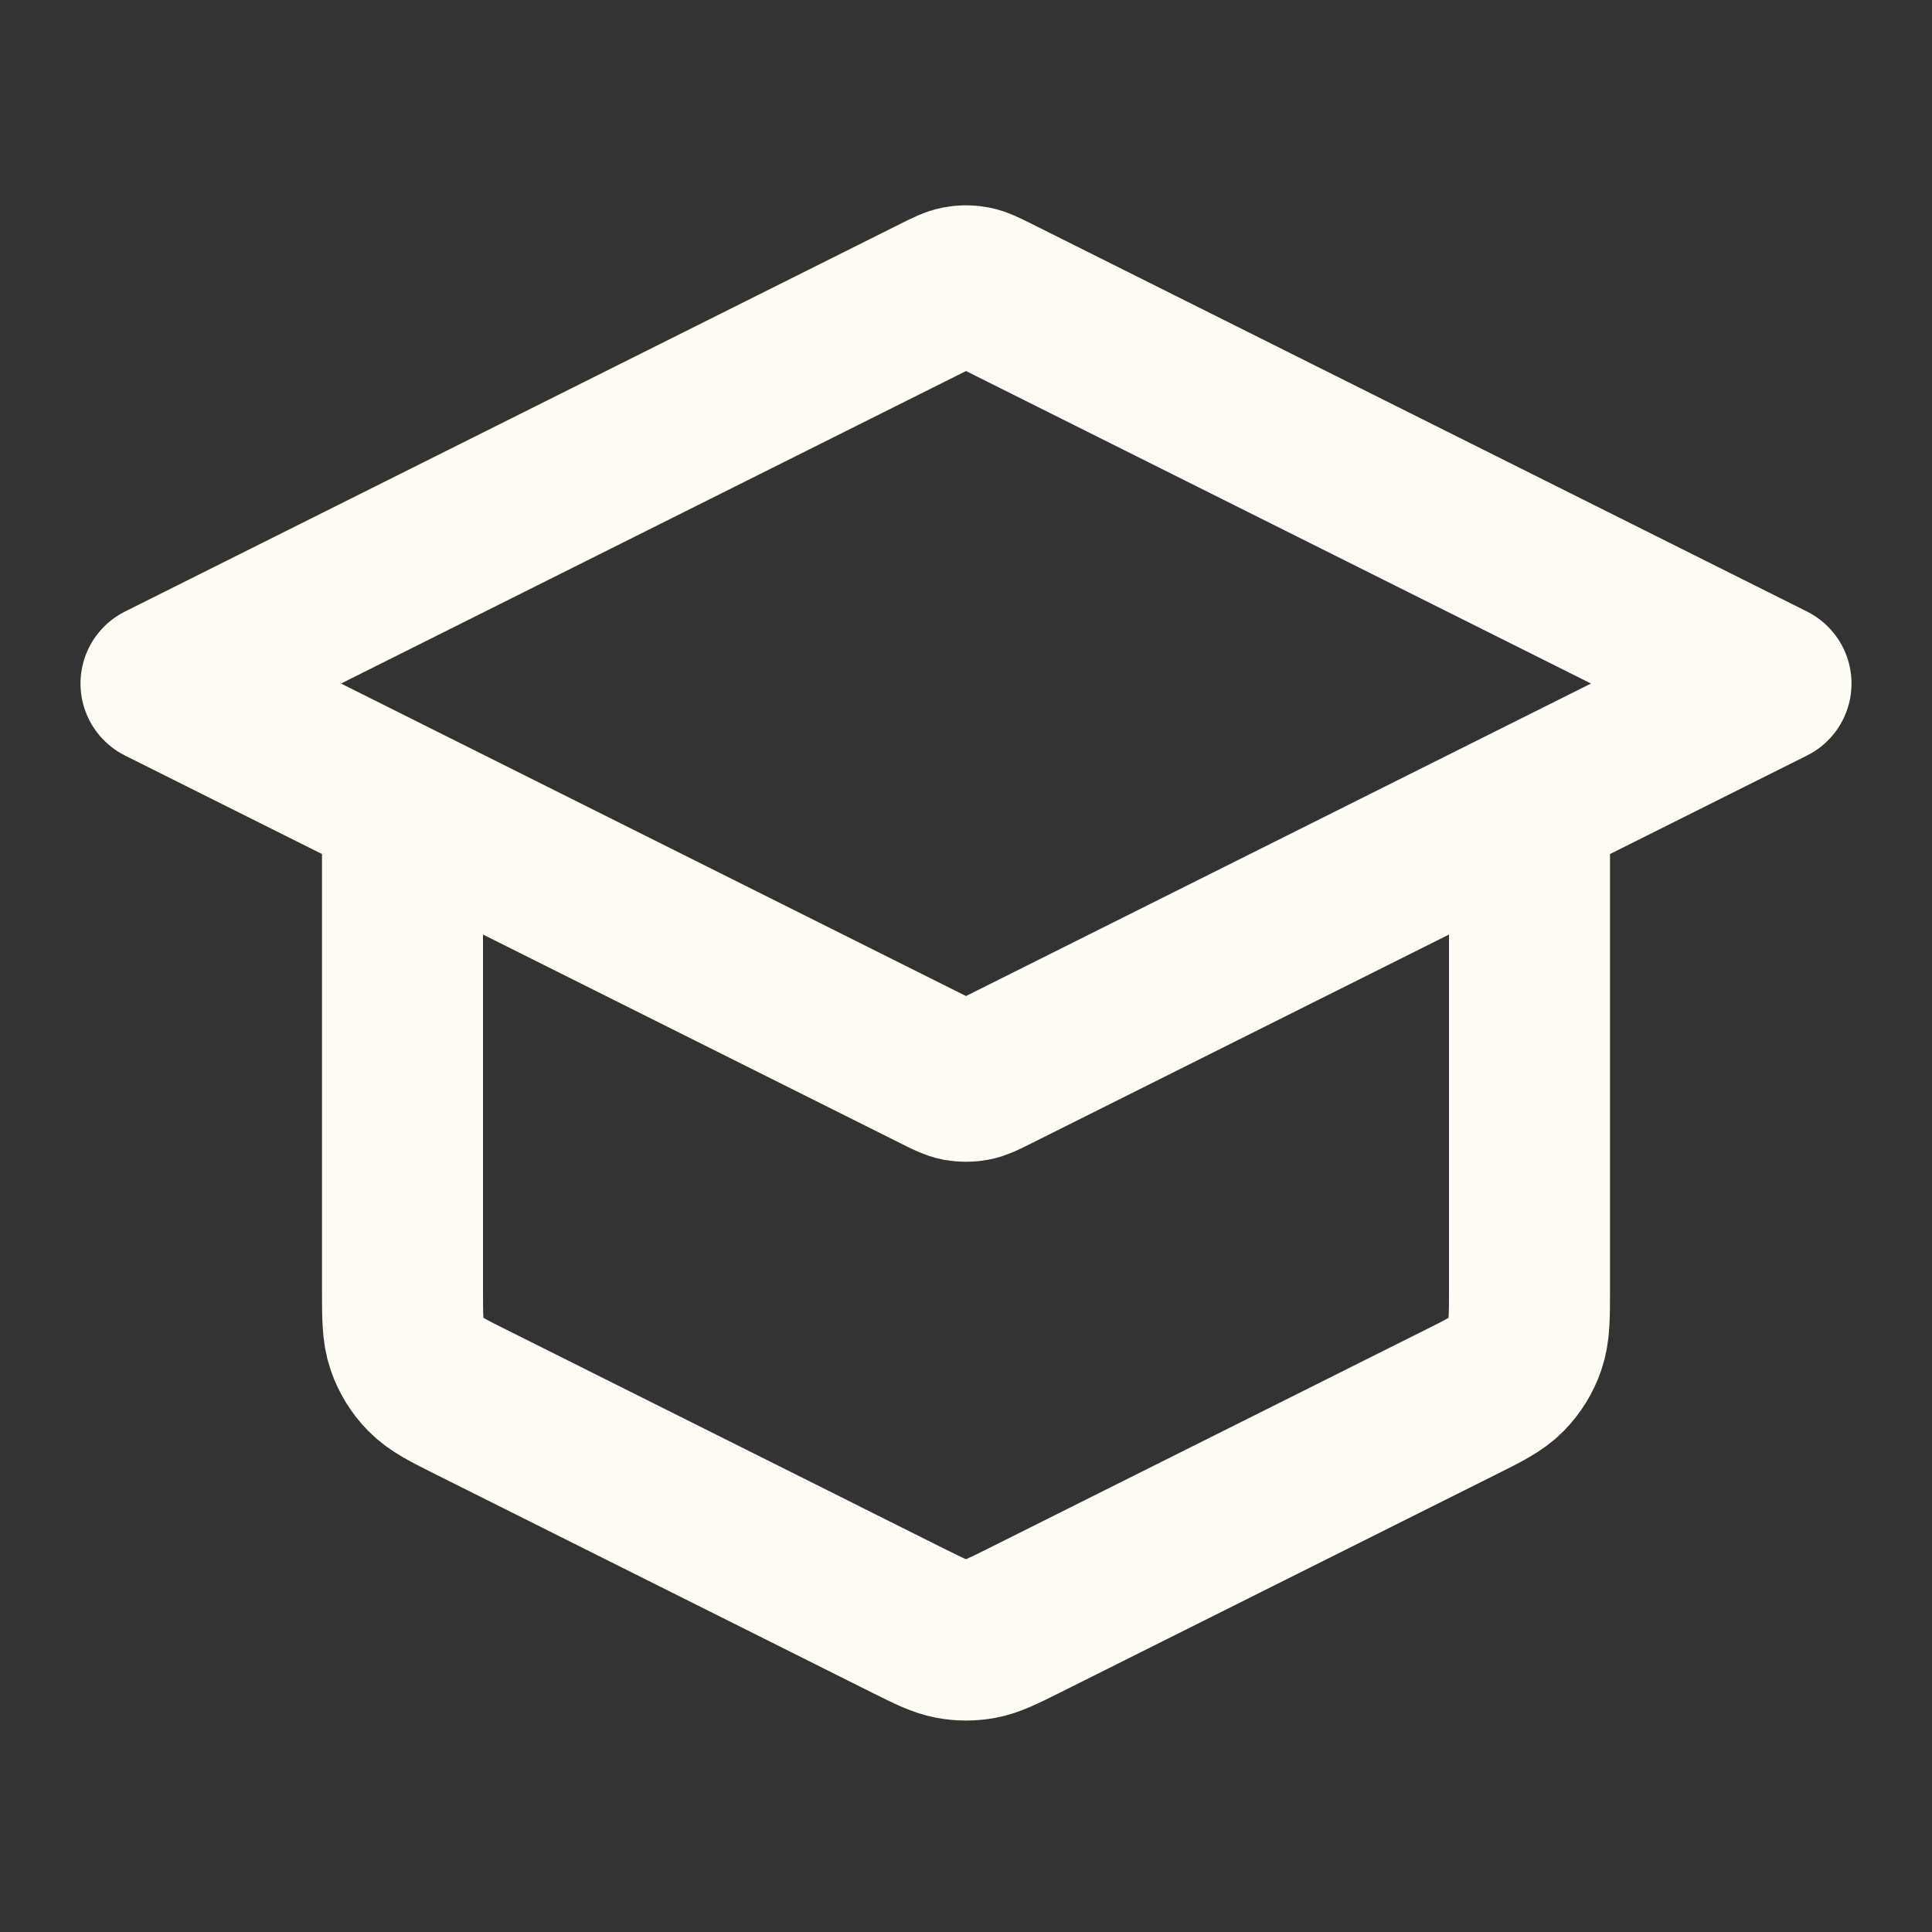 <svg xmlns="http://www.w3.org/2000/svg" width="24" height="24" viewBox="0 0 24 24" fill="none"><rect x="0" y="0" width="24" height="24" fill="#333333" stroke="none"/><g id="graduation-hat-01"><path id="Icon" d="M5 9.991V16.002C5 16.361 5 16.541 5.055 16.699C5.103 16.839 5.182 16.967 5.286 17.073C5.403 17.193 5.563 17.273 5.884 17.433L11.284 20.134C11.547 20.265 11.678 20.33 11.816 20.356C11.938 20.379 12.062 20.379 12.184 20.356C12.322 20.33 12.453 20.265 12.716 20.134L18.116 17.433C18.437 17.273 18.597 17.193 18.714 17.073C18.818 16.967 18.897 16.839 18.945 16.699C19 16.541 19 16.361 19 16.002V9.991M2 8.491L11.642 3.67C11.773 3.605 11.839 3.572 11.908 3.559C11.969 3.547 12.031 3.547 12.092 3.559C12.161 3.572 12.227 3.605 12.358 3.67L22 8.491L12.358 13.312C12.227 13.378 12.161 13.411 12.092 13.424C12.031 13.435 11.969 13.435 11.908 13.424C11.839 13.411 11.773 13.378 11.642 13.312L2 8.491Z" stroke="#FFFCF4" stroke-width="2" stroke-linecap="round" stroke-linejoin="round"></path></g></svg>